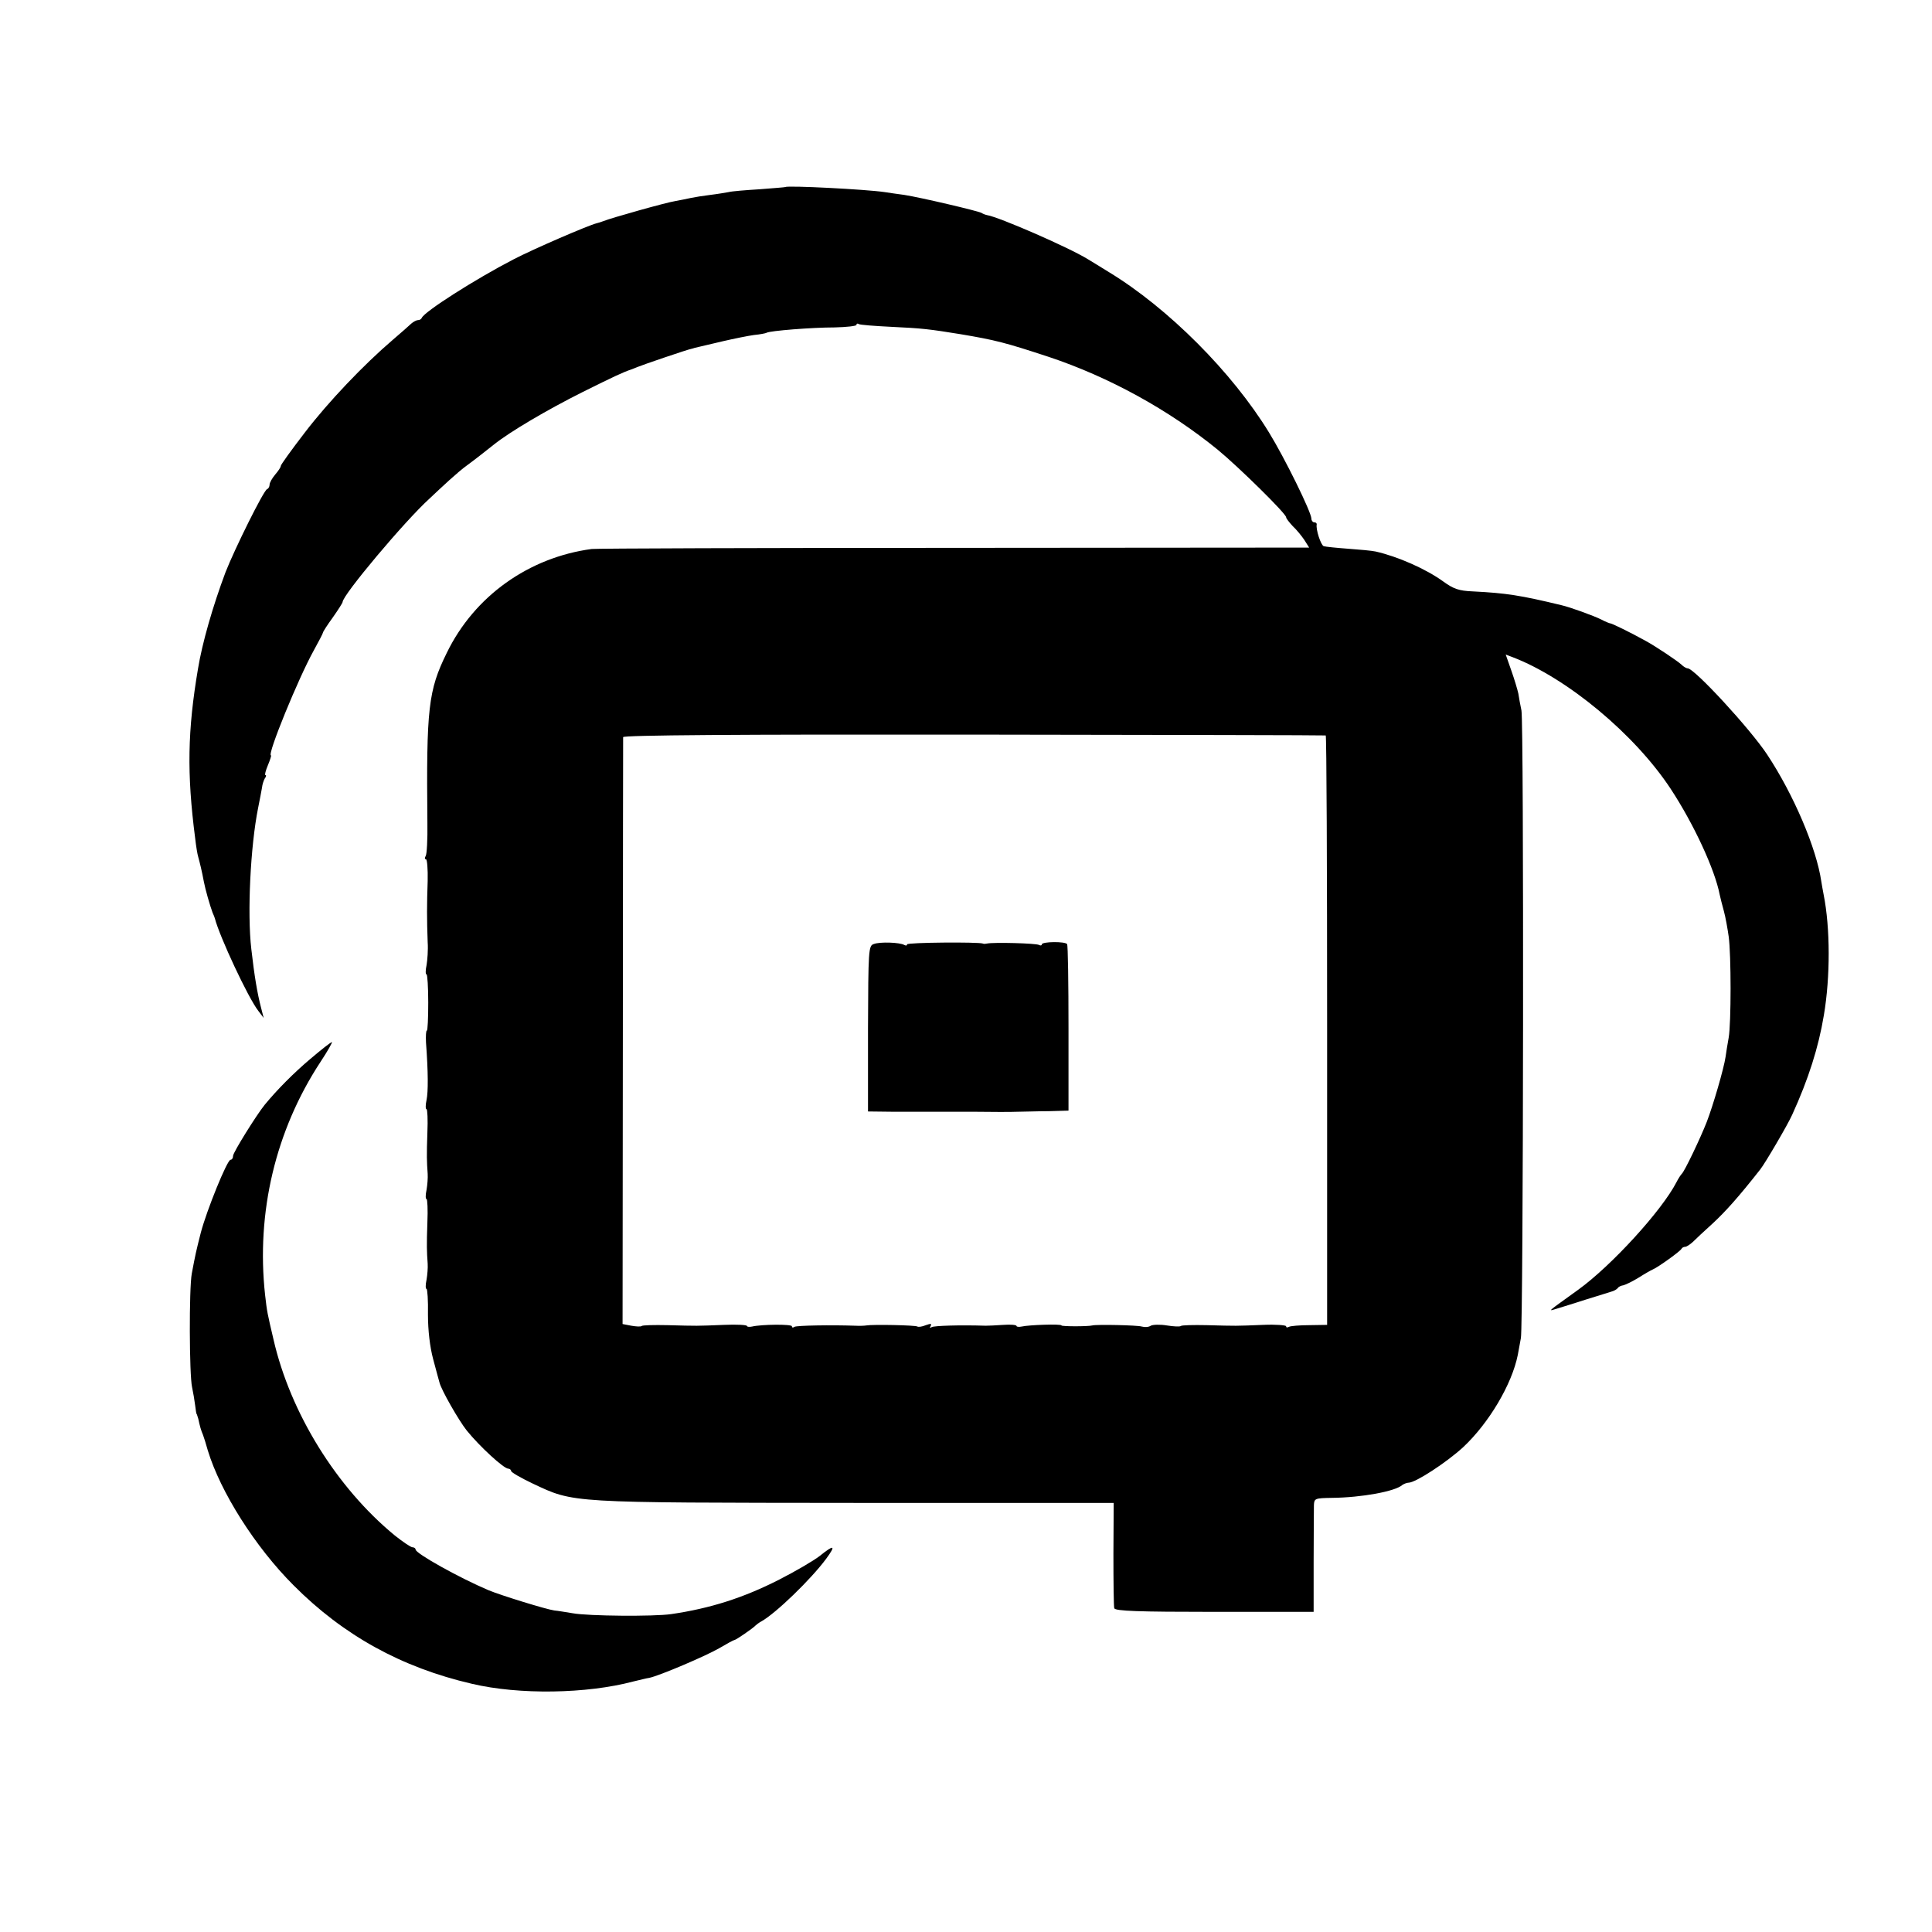 <?xml version="1.0" standalone="no"?>
<!DOCTYPE svg PUBLIC "-//W3C//DTD SVG 20010904//EN"
 "http://www.w3.org/TR/2001/REC-SVG-20010904/DTD/svg10.dtd">
<svg version="1.0" xmlns="http://www.w3.org/2000/svg"
 width="688pt" height="688pt" viewBox="0 0 688 688"
 preserveAspectRatio="xMidYMid meet">
<g transform="translate(0,688) scale(0.1,-0.1)"
fill="#000000" stroke="none">
<path d="M2797 6214 c-1 -1 -42 -4 -92 -8 -49 -3 -99 -7 -110 -10 -11 -2 -40
-7 -65 -10 -25 -3 -56 -8 -70 -11 -14 -3 -38 -8 -55 -11 -33 -5 -231 -61 -255
-71 -8 -3 -20 -7 -25 -8 -29 -7 -224 -91 -297 -129 -137 -71 -317 -186 -326
-208 -2 -5 -8 -8 -14 -8 -5 0 -16 -6 -23 -12 -7 -7 -37 -33 -66 -58 -103 -88
-230 -221 -314 -331 -47 -61 -85 -114 -85 -118 0 -5 -9 -18 -20 -31 -11 -13
-20 -29 -20 -36 0 -7 -4 -14 -9 -16 -12 -4 -116 -214 -148 -296 -45 -120 -83
-252 -98 -344 -37 -219 -40 -372 -10 -603 3 -27 8 -58 11 -67 5 -18 13 -50 20
-88 5 -27 22 -86 31 -110 4 -8 7 -17 8 -20 17 -66 119 -284 155 -330 l19 -25
-9 35 c-14 54 -24 114 -35 210 -15 128 -3 367 24 502 6 29 12 62 14 73 1 11 6
26 10 33 5 6 6 12 2 12 -3 0 1 16 9 35 8 19 13 35 11 35 -15 0 98 276 152 373
18 33 33 61 33 64 0 3 16 28 35 54 19 27 35 52 35 55 0 25 222 289 309 368 18
17 50 47 71 66 21 19 49 43 62 52 30 22 63 48 97 75 56 45 190 124 316 187
111 55 142 70 175 81 3 1 12 5 20 8 16 7 180 63 193 65 4 1 8 2 10 3 1 0 9 2
17 4 8 2 47 11 85 20 39 9 88 19 110 22 21 2 42 6 45 8 11 7 161 19 242 19 43
1 78 5 78 9 0 5 4 6 8 3 4 -3 57 -7 118 -10 107 -5 133 -8 244 -26 125 -21
160 -30 315 -81 213 -71 427 -188 602 -331 73 -60 243 -227 243 -240 0 -4 11
-18 23 -31 13 -12 32 -35 42 -50 l17 -27 -1263 -1 c-695 0 -1277 -2 -1292 -4
-224 -30 -418 -168 -516 -370 -66 -134 -73 -197 -69 -606 1 -58 -2 -111 -6
-117 -4 -7 -4 -12 1 -12 4 0 7 -35 6 -77 -3 -83 -3 -138 0 -218 2 -27 -1 -65
-4 -82 -4 -18 -4 -33 0 -33 3 0 6 -45 6 -100 0 -55 -2 -100 -5 -100 -3 0 -4
-19 -3 -42 8 -107 8 -176 2 -205 -4 -18 -4 -33 0 -33 3 0 5 -37 3 -82 -3 -85
-2 -105 1 -148 1 -14 -1 -40 -4 -57 -4 -18 -4 -33 0 -33 3 0 5 -37 3 -82 -3
-85 -2 -105 1 -148 1 -14 -1 -40 -4 -57 -4 -18 -4 -33 0 -33 3 0 6 -41 5 -91
0 -57 7 -115 18 -157 10 -37 20 -75 23 -85 6 -26 69 -136 97 -171 46 -57 132
-136 148 -136 5 0 10 -4 10 -8 0 -5 35 -25 77 -45 149 -70 123 -68 1149 -69
l920 0 -1 -181 c0 -100 1 -188 3 -194 3 -10 84 -13 357 -13 l353 0 0 178 c0
97 1 188 1 202 1 24 4 25 64 26 105 1 226 23 251 46 6 4 16 8 22 8 25 0 135
72 194 126 92 86 174 224 195 329 3 17 8 44 11 60 9 43 11 2193 2 2235 -4 19
-9 46 -11 60 -3 14 -14 51 -25 82 l-20 57 24 -9 c194 -74 436 -275 564 -470
82 -125 157 -287 174 -376 2 -10 9 -37 15 -59 6 -22 13 -62 17 -90 9 -65 9
-309 0 -360 -4 -22 -9 -53 -11 -68 -6 -42 -45 -175 -67 -232 -23 -59 -80 -178
-89 -185 -3 -3 -12 -16 -19 -30 -52 -101 -231 -297 -350 -383 -115 -83 -109
-77 -75 -67 17 5 64 20 105 33 41 13 82 25 90 28 8 2 18 8 21 12 3 5 12 9 20
10 8 2 33 14 54 27 22 14 45 27 50 29 18 7 100 66 103 74 2 4 8 7 13 7 5 0 17
8 27 17 10 10 43 41 73 68 44 41 90 92 167 190 17 21 99 161 114 195 58 127
94 240 113 355 23 136 23 310 -1 430 -3 17 -7 37 -8 45 -17 119 -99 311 -193
453 -60 91 -259 307 -283 307 -5 0 -15 6 -22 13 -15 14 -93 66 -128 85 -54 30
-120 62 -125 62 -3 0 -18 6 -33 14 -26 13 -111 44 -142 51 -145 35 -196 43
-315 49 -50 2 -69 9 -105 35 -62 45 -162 89 -241 107 -13 3 -58 7 -99 10 -41
3 -80 7 -86 9 -10 3 -29 60 -25 78 0 4 -3 7 -9 7 -5 0 -10 6 -10 13 0 23 -95
216 -151 307 -131 214 -358 442 -570 571 -30 19 -64 39 -75 46 -68 42 -316
150 -359 157 -5 1 -14 4 -20 8 -13 7 -217 55 -275 64 -25 3 -56 8 -70 10 -68
10 -346 24 -353 18z m1924 -1953 c3 0 5 -473 5 -1050 l0 -1049 -63 -1 c-35 0
-68 -3 -73 -6 -6 -3 -10 -3 -10 2 0 4 -37 7 -82 5 -100 -4 -92 -4 -201 -1 -48
1 -89 0 -92 -3 -3 -3 -25 -2 -50 2 -24 4 -50 3 -57 -1 -7 -5 -21 -6 -32 -3
-15 5 -161 8 -176 4 -15 -4 -110 -4 -110 0 0 6 -116 2 -142 -4 -10 -2 -18 -1
-18 2 0 4 -21 6 -47 4 -27 -2 -55 -3 -63 -3 -92 3 -183 0 -192 -5 -7 -4 -8 -3
-4 4 5 9 0 9 -17 3 -14 -6 -27 -7 -30 -5 -5 5 -159 8 -182 4 -5 -1 -23 -2 -40
-1 -85 3 -207 1 -216 -4 -5 -4 -9 -3 -9 2 0 8 -108 7 -142 -1 -10 -2 -18 -1
-18 2 0 4 -37 6 -82 4 -100 -4 -92 -4 -201 -1 -48 1 -89 0 -92 -3 -3 -3 -20
-2 -37 1 l-31 6 1 1040 c0 572 1 1045 1 1050 1 7 402 10 1249 9 686 -1 1250
-2 1253 -3z"/>
<path d="M3111 3518 c-18 -6 -19 -21 -20 -301 l0 -295 87 -1 c48 0 105 0 127
0 22 0 94 0 160 0 66 -1 138 -1 160 0 22 0 71 2 110 2 l70 2 0 293 c0 161 -2
296 -5 300 -7 10 -90 9 -90 -1 0 -4 -5 -5 -10 -2 -10 6 -162 10 -185 5 -5 -1
-12 -2 -15 0 -17 6 -270 4 -270 -3 0 -5 -4 -5 -10 -2 -15 9 -87 12 -109 3z"/>
<path d="M1105 3109 c-58 -49 -117 -108 -163 -164 -29 -36 -112 -169 -112
-181 0 -8 -4 -14 -9 -14 -12 0 -85 -180 -106 -260 -17 -67 -19 -76 -32 -145
-10 -54 -9 -361 1 -405 4 -19 9 -48 11 -65 2 -16 4 -30 5 -30 1 0 3 -8 6 -17
6 -28 10 -42 17 -58 3 -8 11 -33 17 -55 45 -148 169 -344 305 -480 178 -179
385 -293 635 -351 169 -40 409 -36 575 8 22 5 48 12 57 13 35 7 202 78 250
106 27 16 51 29 54 29 5 0 66 42 74 51 3 3 12 10 21 15 51 28 177 150 231 223
36 49 29 52 -23 10 -22 -17 -87 -55 -144 -84 -127 -65 -247 -103 -385 -123
-62 -9 -295 -7 -350 3 -25 4 -54 9 -66 10 -29 4 -191 54 -234 72 -104 44 -260
131 -260 145 0 4 -5 8 -11 8 -6 0 -34 19 -63 42 -207 170 -372 436 -432 698
-22 94 -23 97 -30 159 -32 293 37 585 197 829 26 39 44 72 41 71 -4 0 -38 -27
-77 -60z"/>
</g>
</svg>
